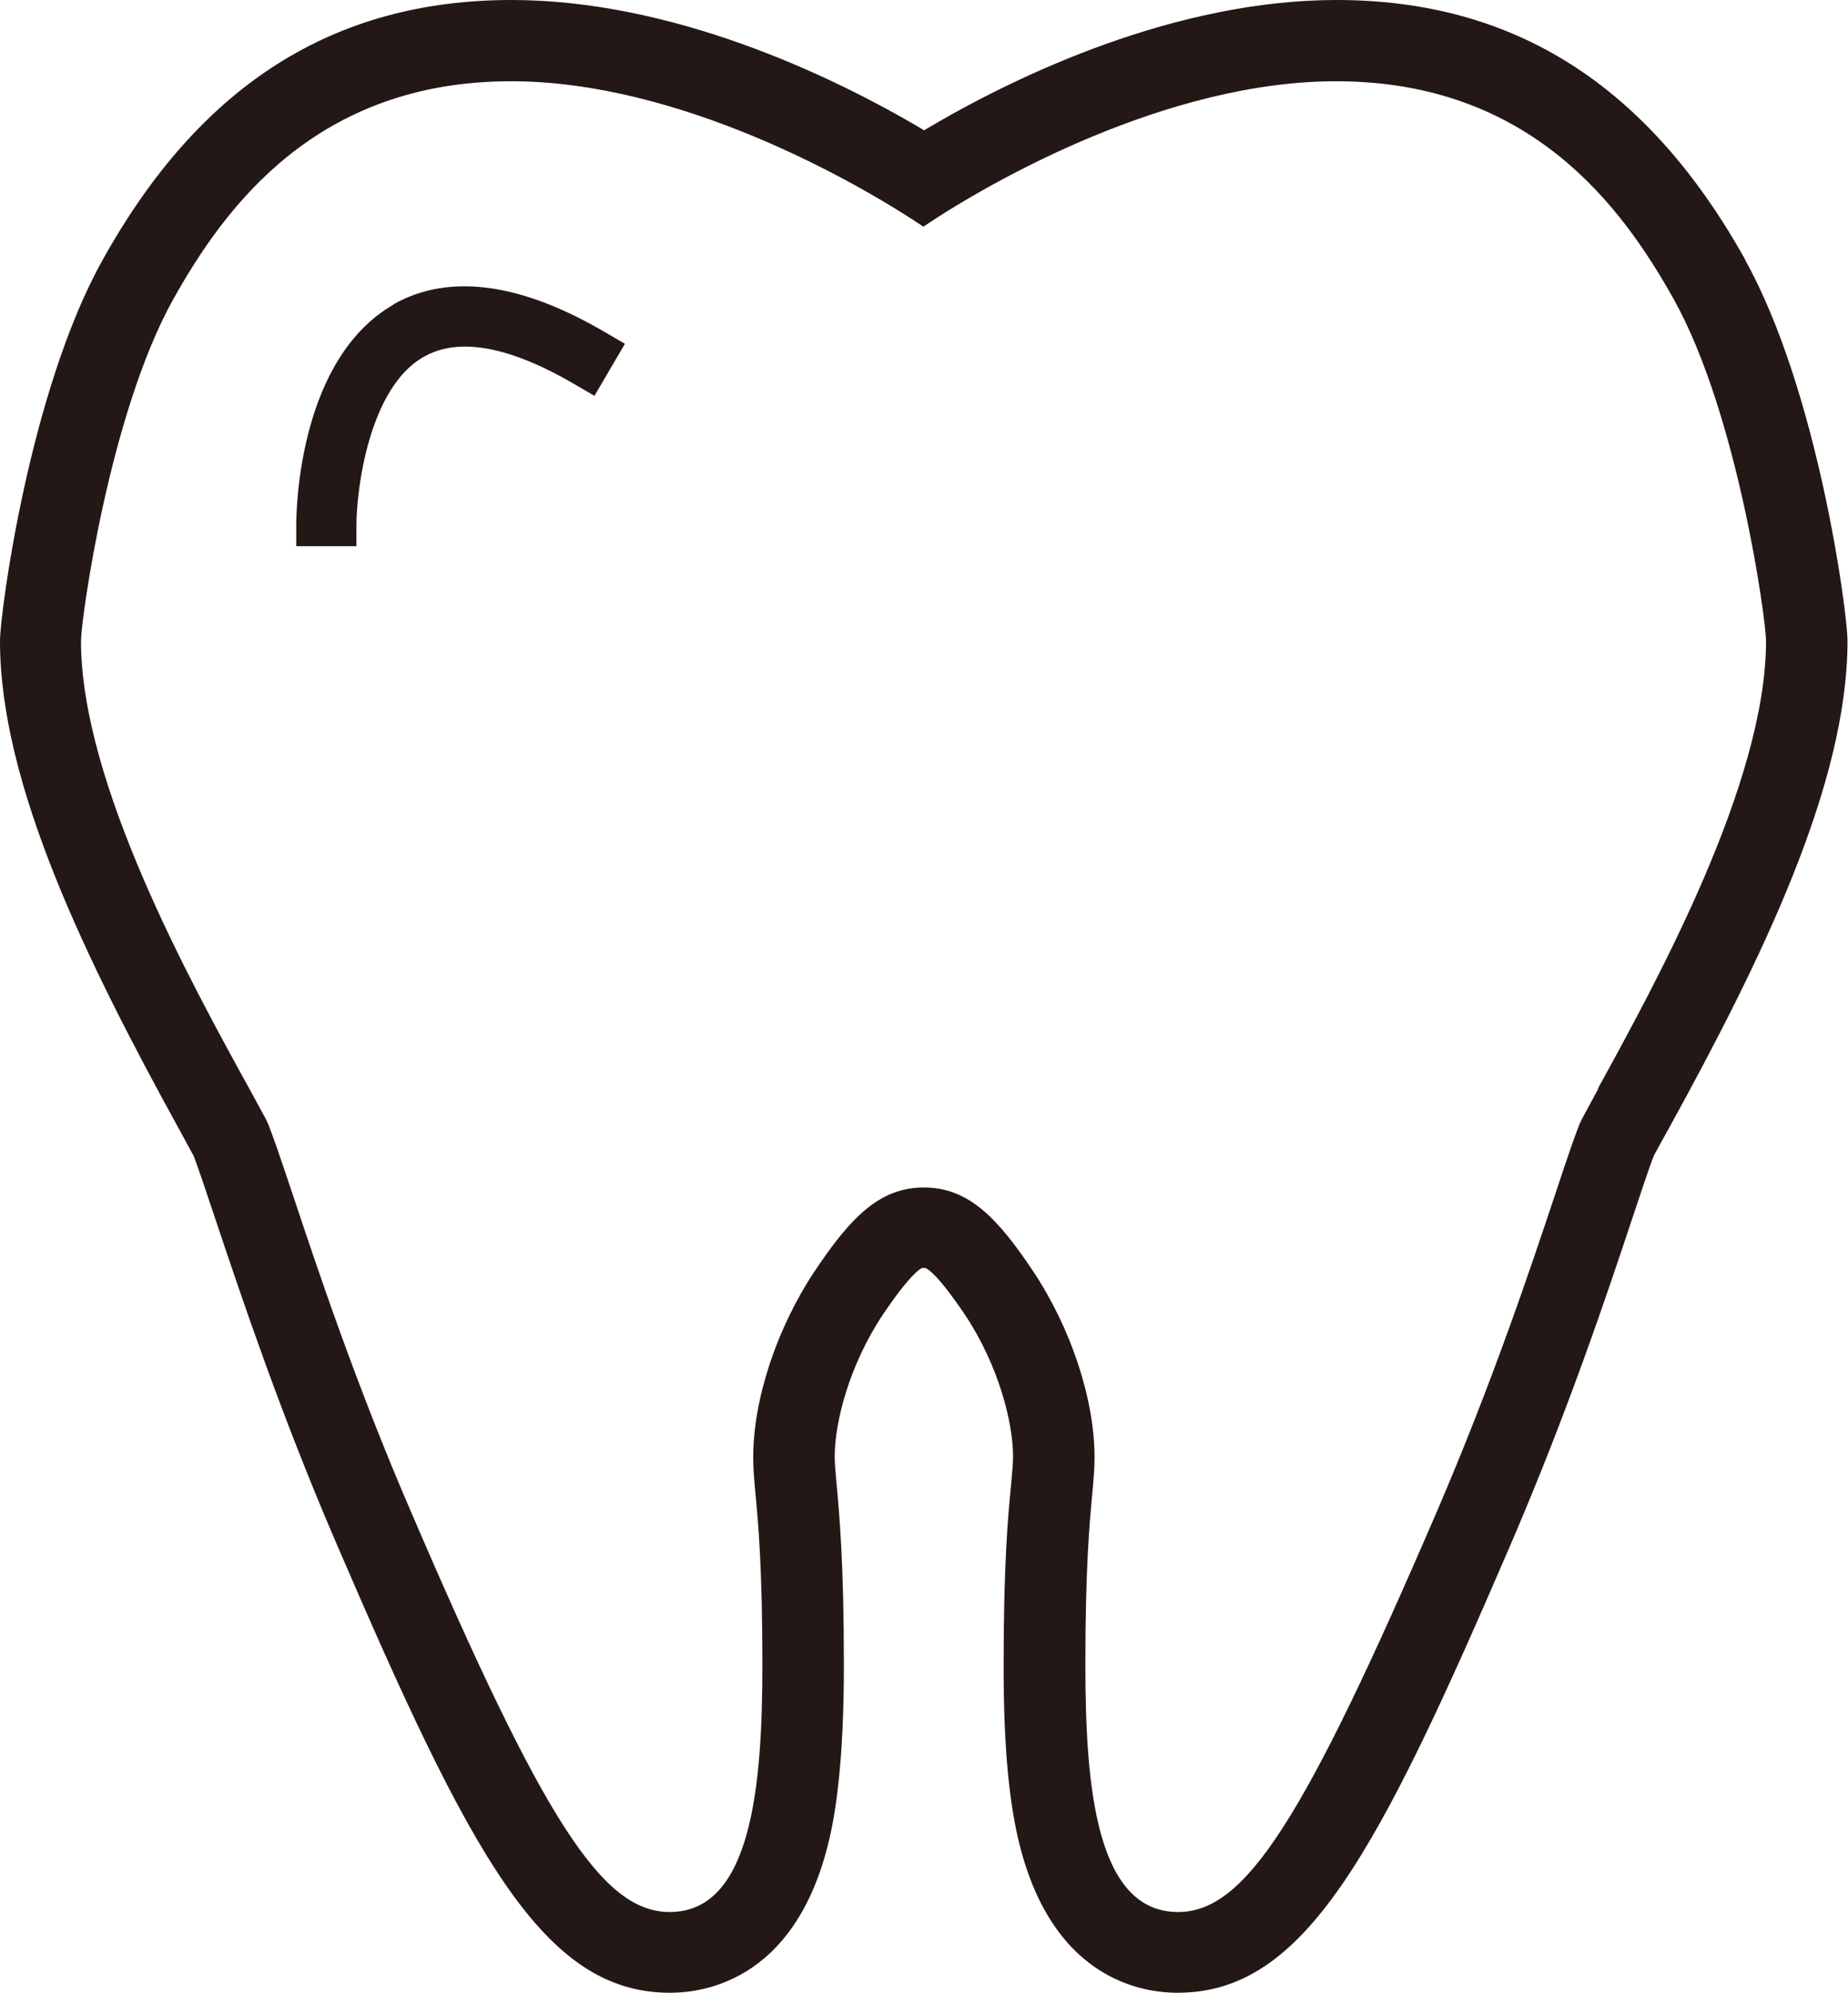 <?xml version="1.0" encoding="UTF-8"?>
<svg id="_レイヤー_2" data-name="レイヤー 2" xmlns="http://www.w3.org/2000/svg" viewBox="0 0 74.61 80.46">
  <defs>
    <style>
      .cls-1 {
        fill: #231815;
        stroke-width: 0px;
      }
    </style>
  </defs>
  <g id="_レイヤー_1-2" data-name="レイヤー 1">
    <g>
      <path class="cls-1" d="M70.47,10.5C66.53,3.43,61.13,0,53.96,0c-6.45,0-12.85,2.99-16.65,5.26C33.5,2.99,27.1,0,20.65,0,13.47,0,8.07,3.43,4.14,10.5,1.19,15.78,0,24.75,0,25.88c0,5.77,3.46,12.85,7.2,19.65.23.43.44.8.61,1.12.16.39.55,1.56.9,2.61,1.03,3.07,2.58,7.72,4.85,13,5.44,12.65,8.36,18.19,13.49,18.19,1.66,0,5.65-.73,6.67-7.45.31-2.06.35-4.3.35-5.81,0-4.12-.18-6-.29-7.24-.05-.57-.08-.85-.08-1.15,0-1.4.6-3.71,1.94-5.72,1.07-1.59,1.49-1.85,1.59-1.89,0,0,.02,0,.07,0,.04,0,.06,0,.06,0,.11.04.53.3,1.6,1.89,1.34,2.01,1.94,4.32,1.94,5.72,0,.3-.03.58-.08,1.15-.12,1.24-.3,3.12-.3,7.24,0,1.51.03,3.75.35,5.81,1.03,6.72,5.01,7.45,6.67,7.45,5.13,0,8.05-5.54,13.49-18.19,2.27-5.29,3.83-9.94,4.85-13.01.35-1.05.74-2.23.9-2.61.17-.31.37-.69.61-1.11,3.74-6.8,7.2-13.88,7.2-19.66,0-1.13-1.19-10.1-4.14-15.39ZM64.52,43.97l-.66,1.22c-.17.32-.61,1.63-1.07,3.02-1.01,3.03-2.54,7.6-4.76,12.77-5.41,12.57-7.76,16.21-10.47,16.21-3.3,0-3.74-5.04-3.74-9.97,0-3.97.17-5.75.28-6.93.05-.55.09-.97.09-1.46,0-2.35-.96-5.24-2.5-7.54-1.42-2.12-2.59-3.35-4.39-3.35s-2.97,1.23-4.39,3.35c-1.54,2.3-2.5,5.19-2.5,7.54,0,.49.04.91.09,1.46.11,1.18.28,2.96.28,6.93,0,4.93-.45,9.97-3.74,9.97-2.72,0-5.07-3.64-10.47-16.21-2.22-5.15-3.74-9.72-4.75-12.75-.47-1.4-.91-2.72-1.08-3.04l-.67-1.23c-2.38-4.32-6.8-12.35-6.8-18.08,0-.86,1.14-9.16,3.72-13.79,2.11-3.78,5.82-8.81,13.64-8.81,6.78,0,13.86,4,16.65,5.87,2.79-1.88,9.87-5.87,16.66-5.87,7.83,0,11.53,5.03,13.64,8.81,2.58,4.63,3.72,12.93,3.72,13.79,0,5.73-4.43,13.77-6.8,18.09Z"/>
      <path class="cls-1" d="M15.9,12.29c-3.83,2.19-3.94,8.24-3.94,8.93v.83h2.43s0-.83,0-.83c0-1.47.51-5.56,2.71-6.81,1.43-.82,3.5-.43,6.18,1.15l.72.42,1.23-2.1-.72-.42c-3.48-2.06-6.39-2.44-8.63-1.17Z"/>
    </g>
  </g>
</svg>